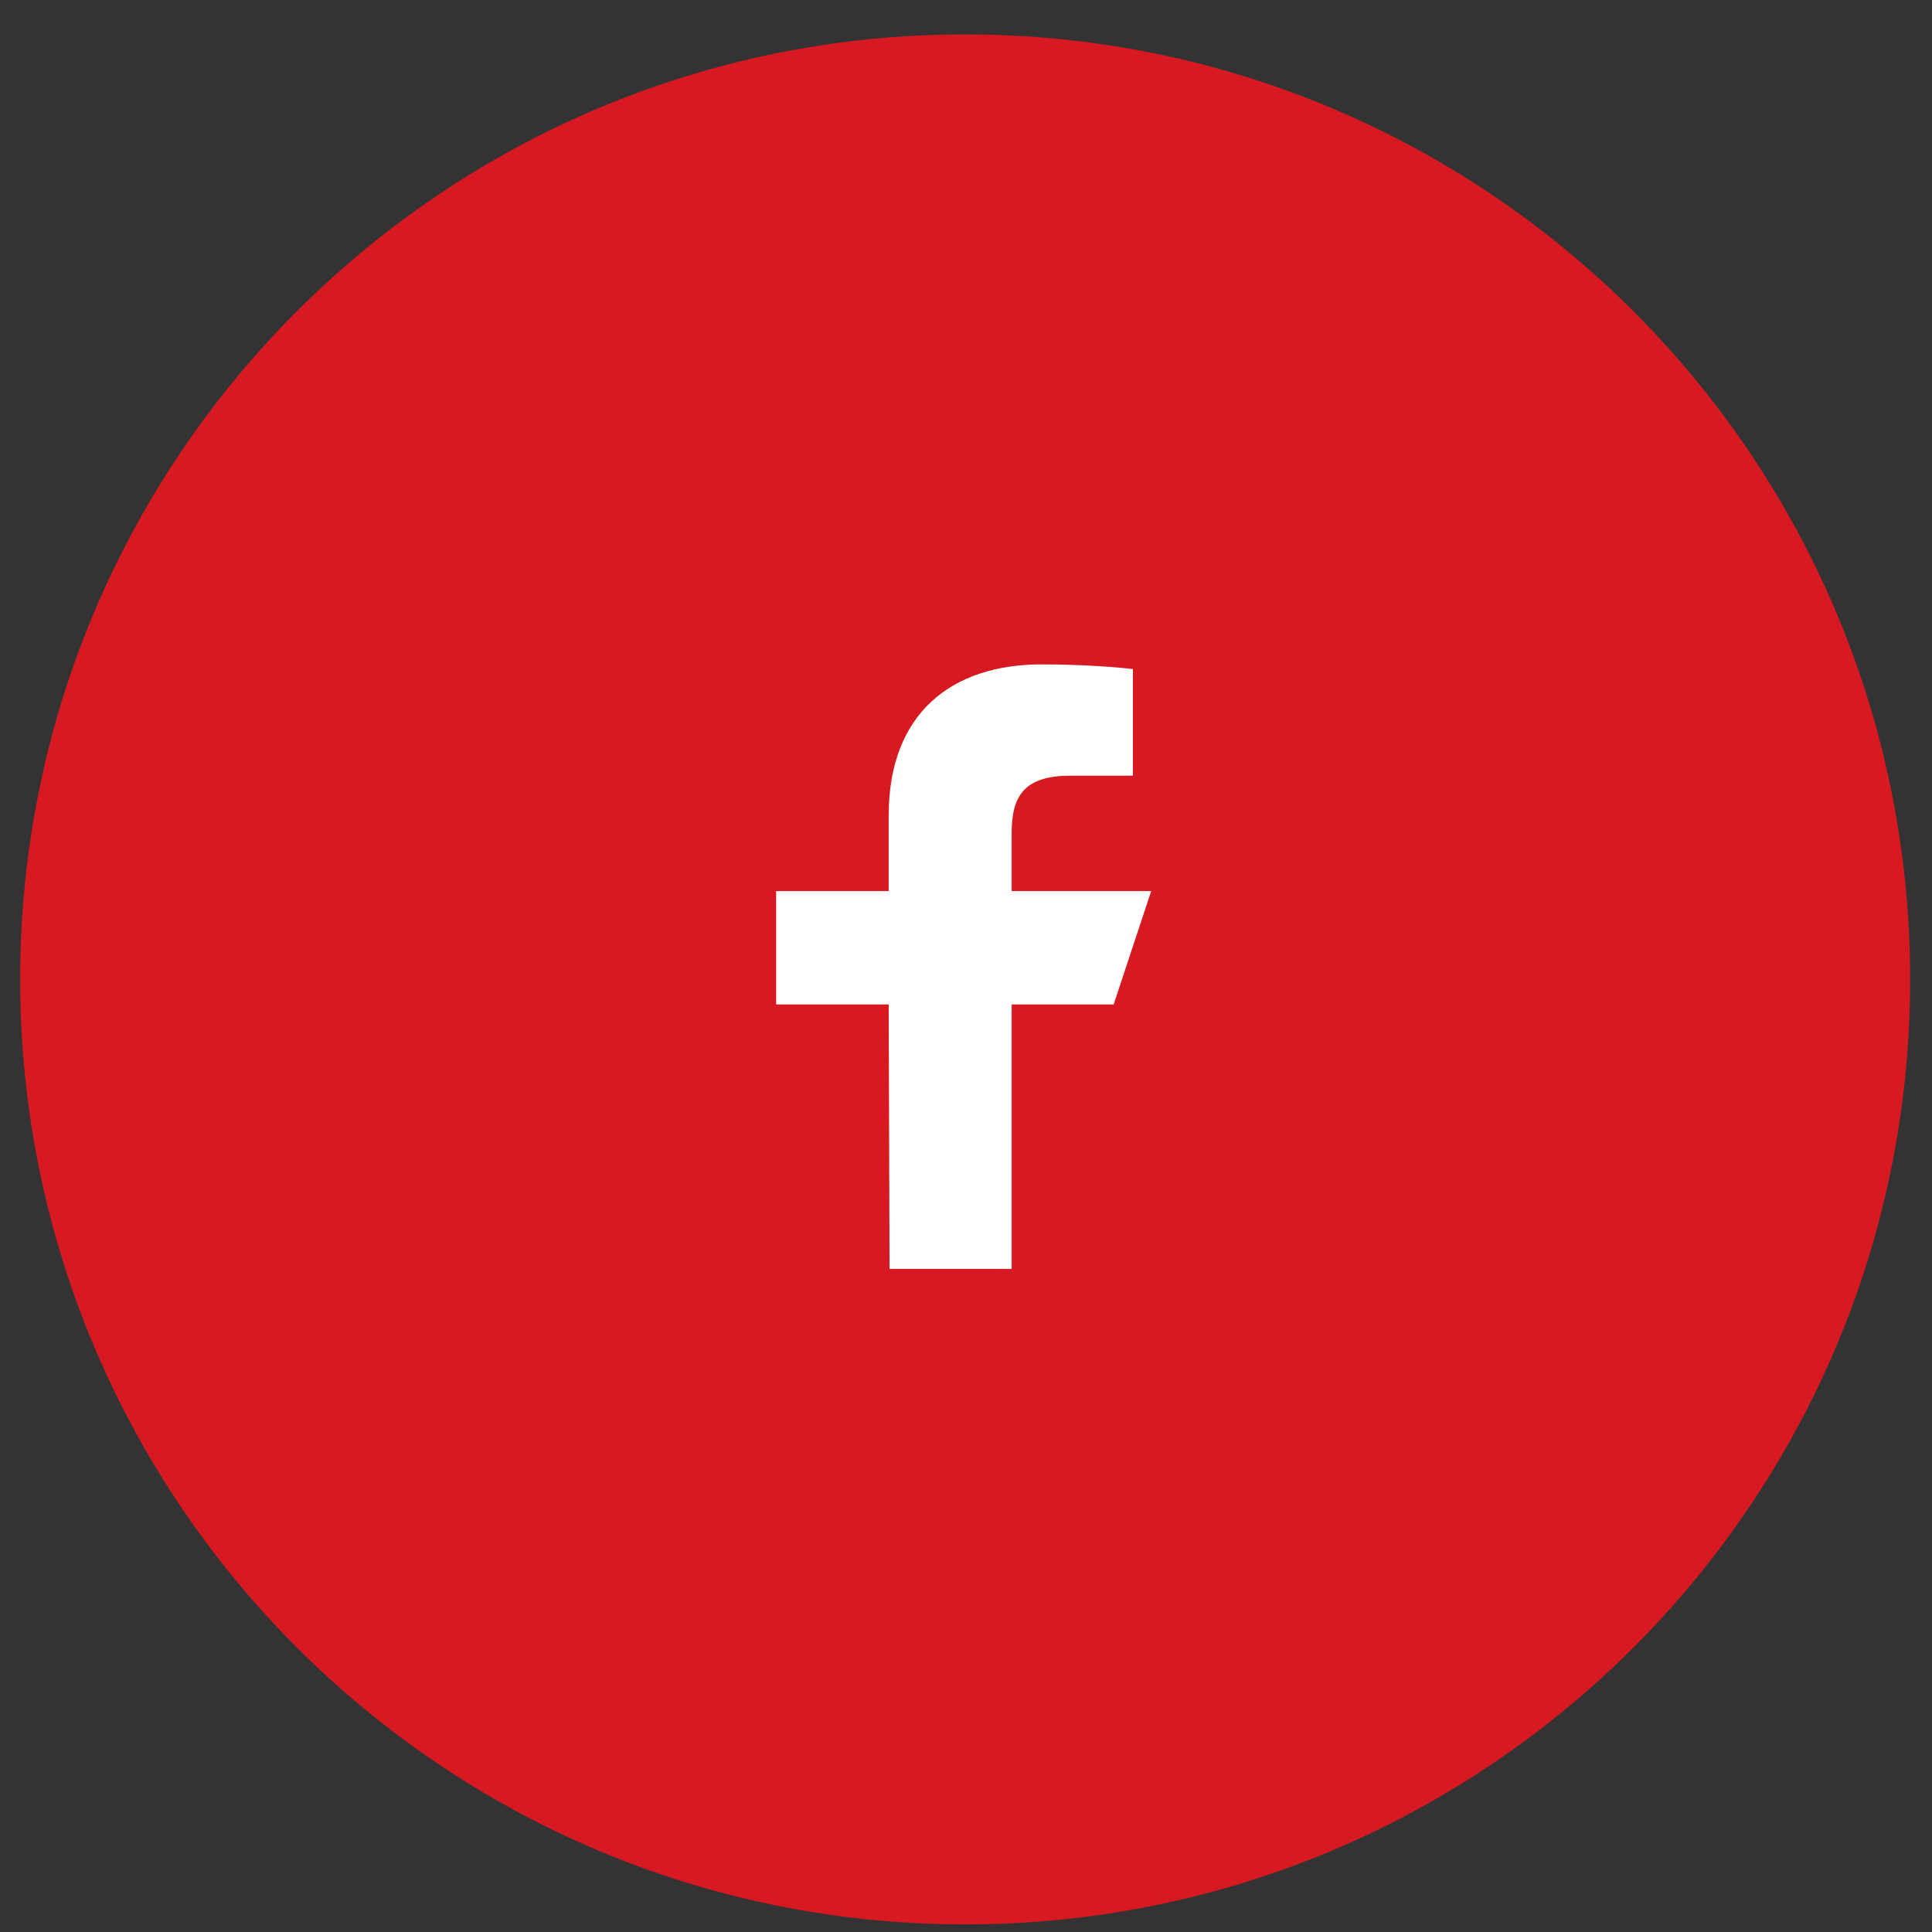 <?xml version="1.0" encoding="UTF-8"?> <svg xmlns="http://www.w3.org/2000/svg" width="46" height="46" viewBox="0 0 46 46" fill="none"><rect x="0" y="0" width="46" height="46" fill="#333333" stroke="none"/> <path d="M22.98 45.819C35.407 45.819 45.48 35.745 45.48 23.319C45.48 10.892 35.407 0.819 22.98 0.819C10.554 0.819 0.48 10.892 0.48 23.319C0.48 35.745 10.554 45.819 22.98 45.819Z" fill="#D71A22"></path> <path d="M21.18 30.212L21.159 23.915H18.48V21.216H21.159V19.417C21.159 16.989 22.651 15.819 24.801 15.819C25.831 15.819 26.716 15.896 26.974 15.931V18.468L25.483 18.469C24.314 18.469 24.087 19.029 24.087 19.85V21.216H27.409L26.516 23.915H24.087V30.212H21.18Z" fill="white"></path> </svg> 